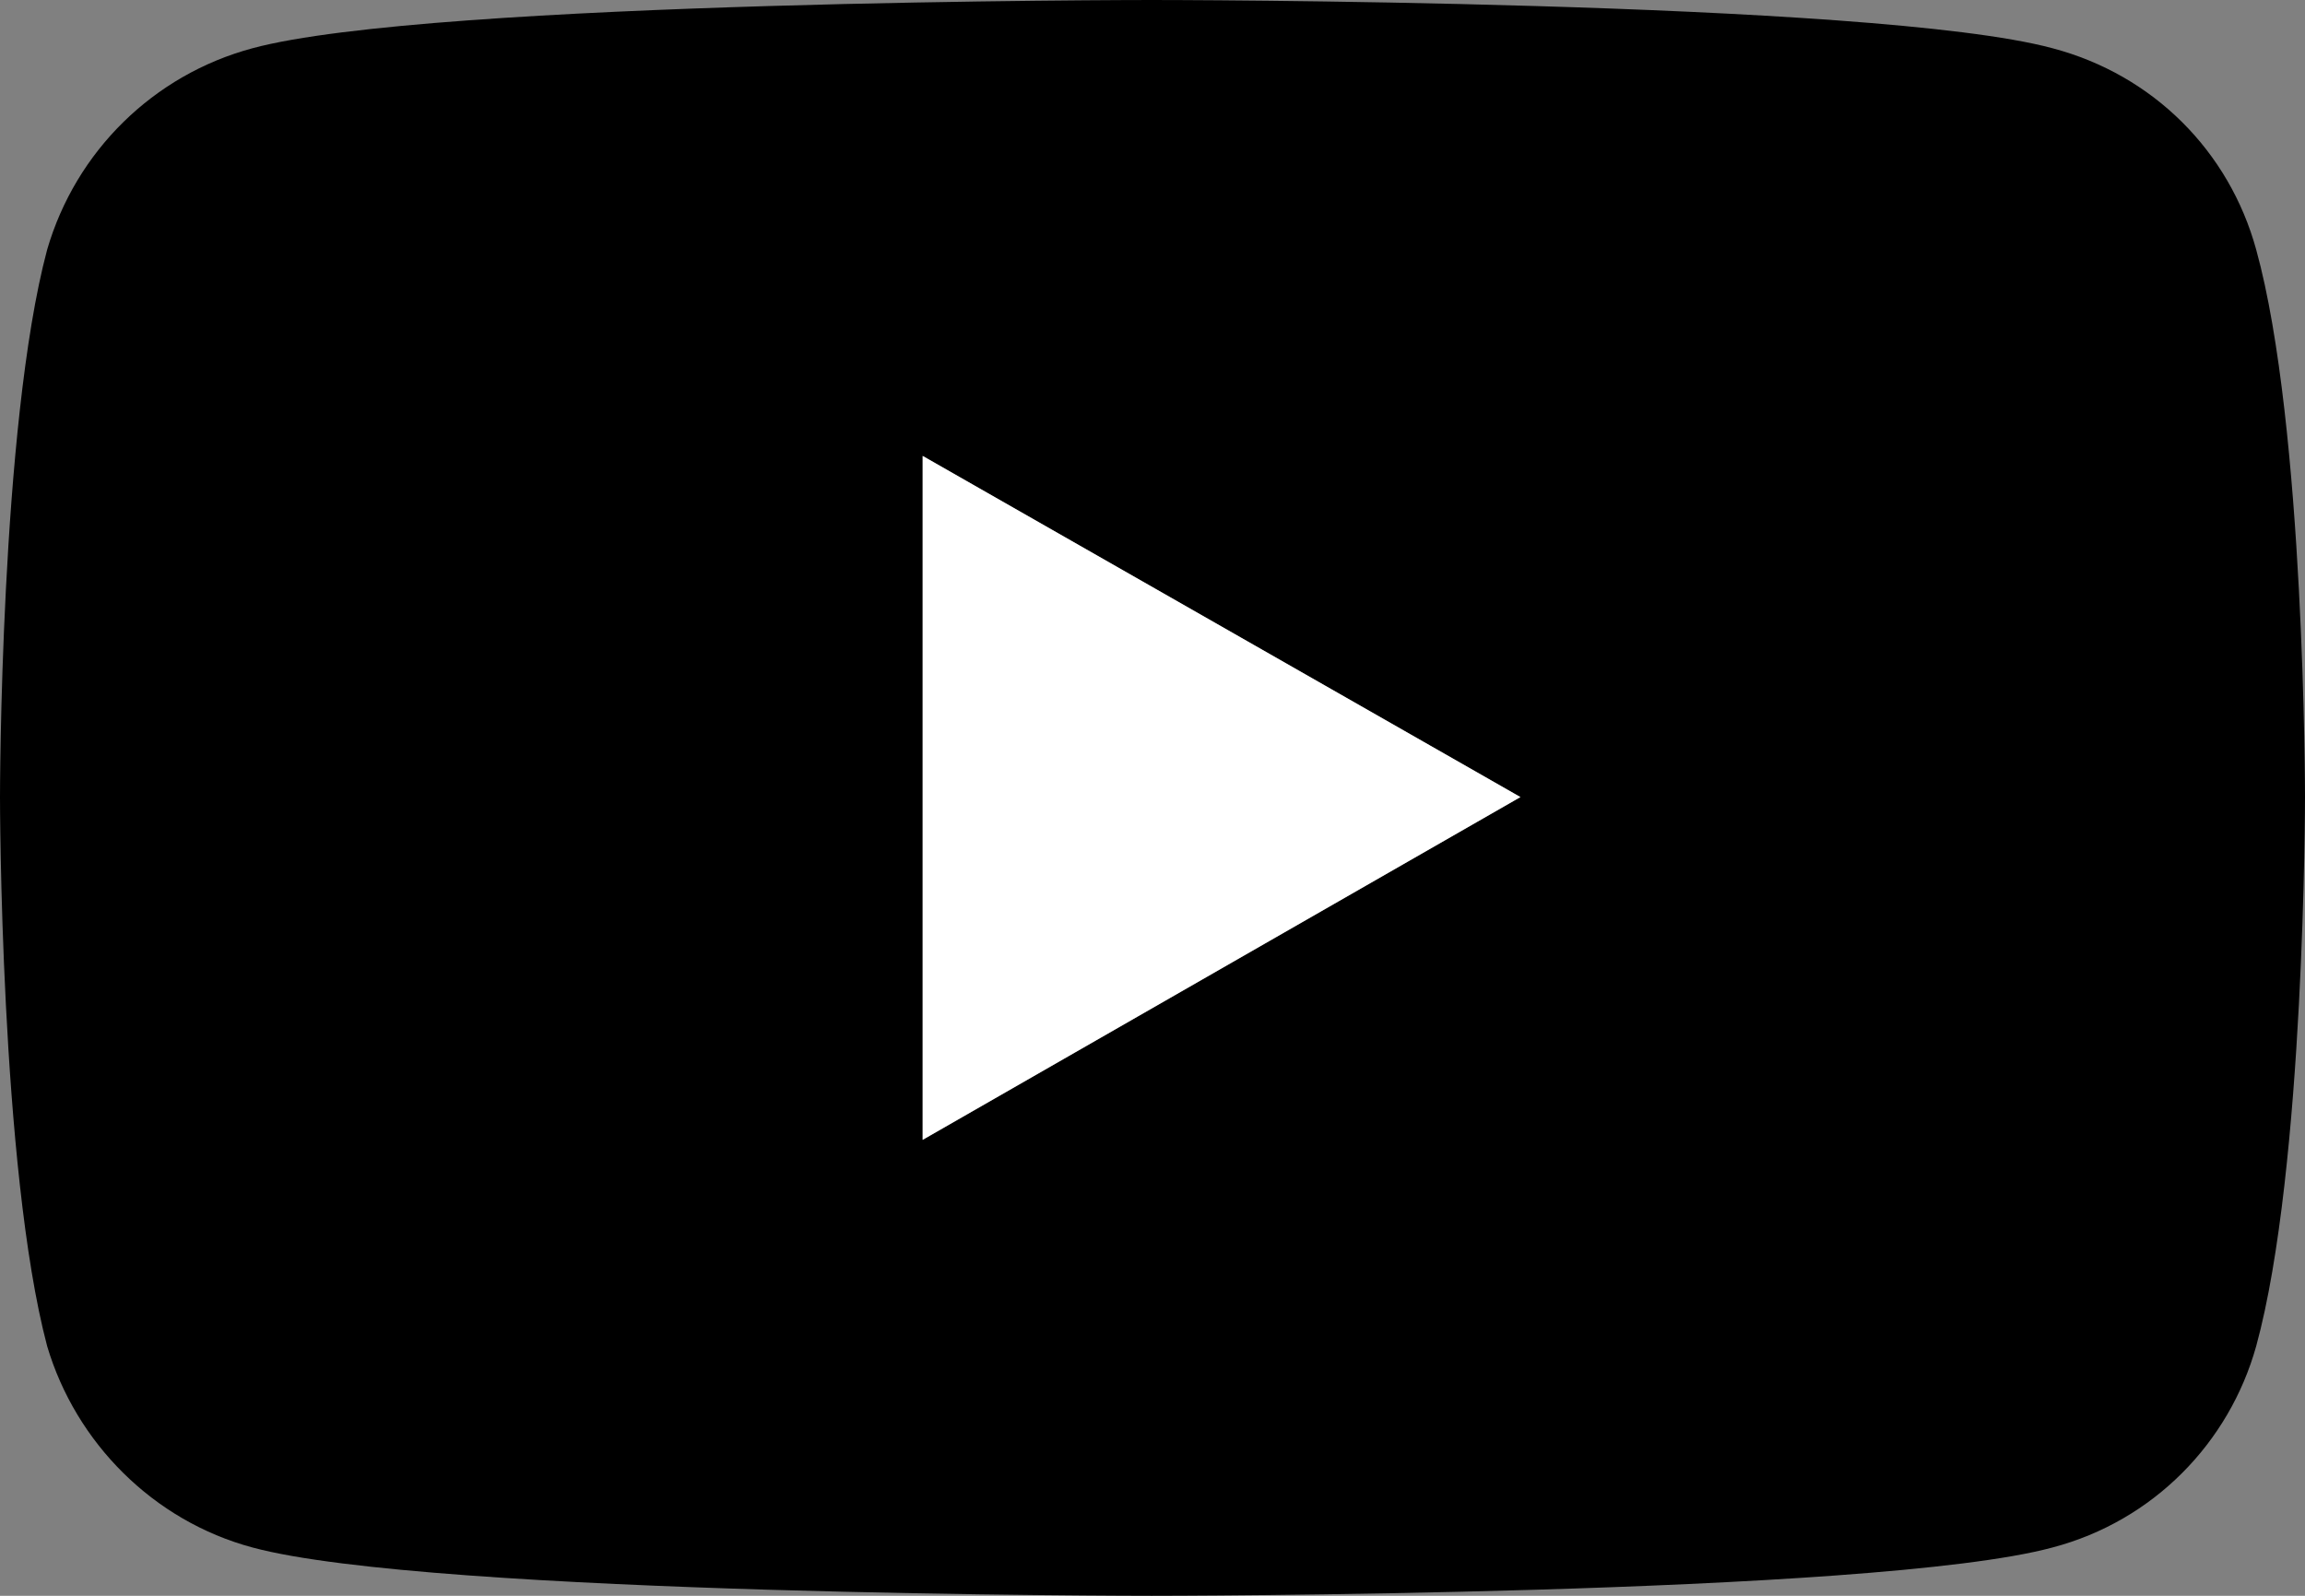 <svg width="39" height="27" viewBox="0 0 39 27" fill="none" xmlns="http://www.w3.org/2000/svg">
<rect x="0" y="0" width="39" height="27" fill="#808080" stroke="none"/>
<g clip-path="url(#clip0_2257_10)">
<path d="M4.273 26.183C2.593 25.733 1.283 24.41 0.798 22.777C0 19.765 0 13.485 0 13.485C0 13.485 0 7.207 0.798 4.223C1.282 2.562 2.593 1.267 4.273 0.816C7.293 0 19.486 0 19.486 0C19.486 0 31.707 0 34.727 0.816C36.436 1.267 37.718 2.562 38.174 4.223C39 7.207 39 13.485 39 13.485C39 13.485 39 19.764 38.174 22.777C37.718 24.41 36.436 25.733 34.727 26.183C31.707 27 19.486 27 19.486 27C19.486 27 7.293 27 4.273 26.183ZM15.612 19.286L25.725 13.486L15.612 7.715V19.286Z" fill="black"/>
<path d="M15.611 19.285L25.725 13.486L15.611 7.714V19.285Z" fill="white"/>
</g>
<defs>
<clipPath id="clip0_2257_10">
<rect width="39" height="27" fill="white"/>
</clipPath>
</defs>
</svg>
